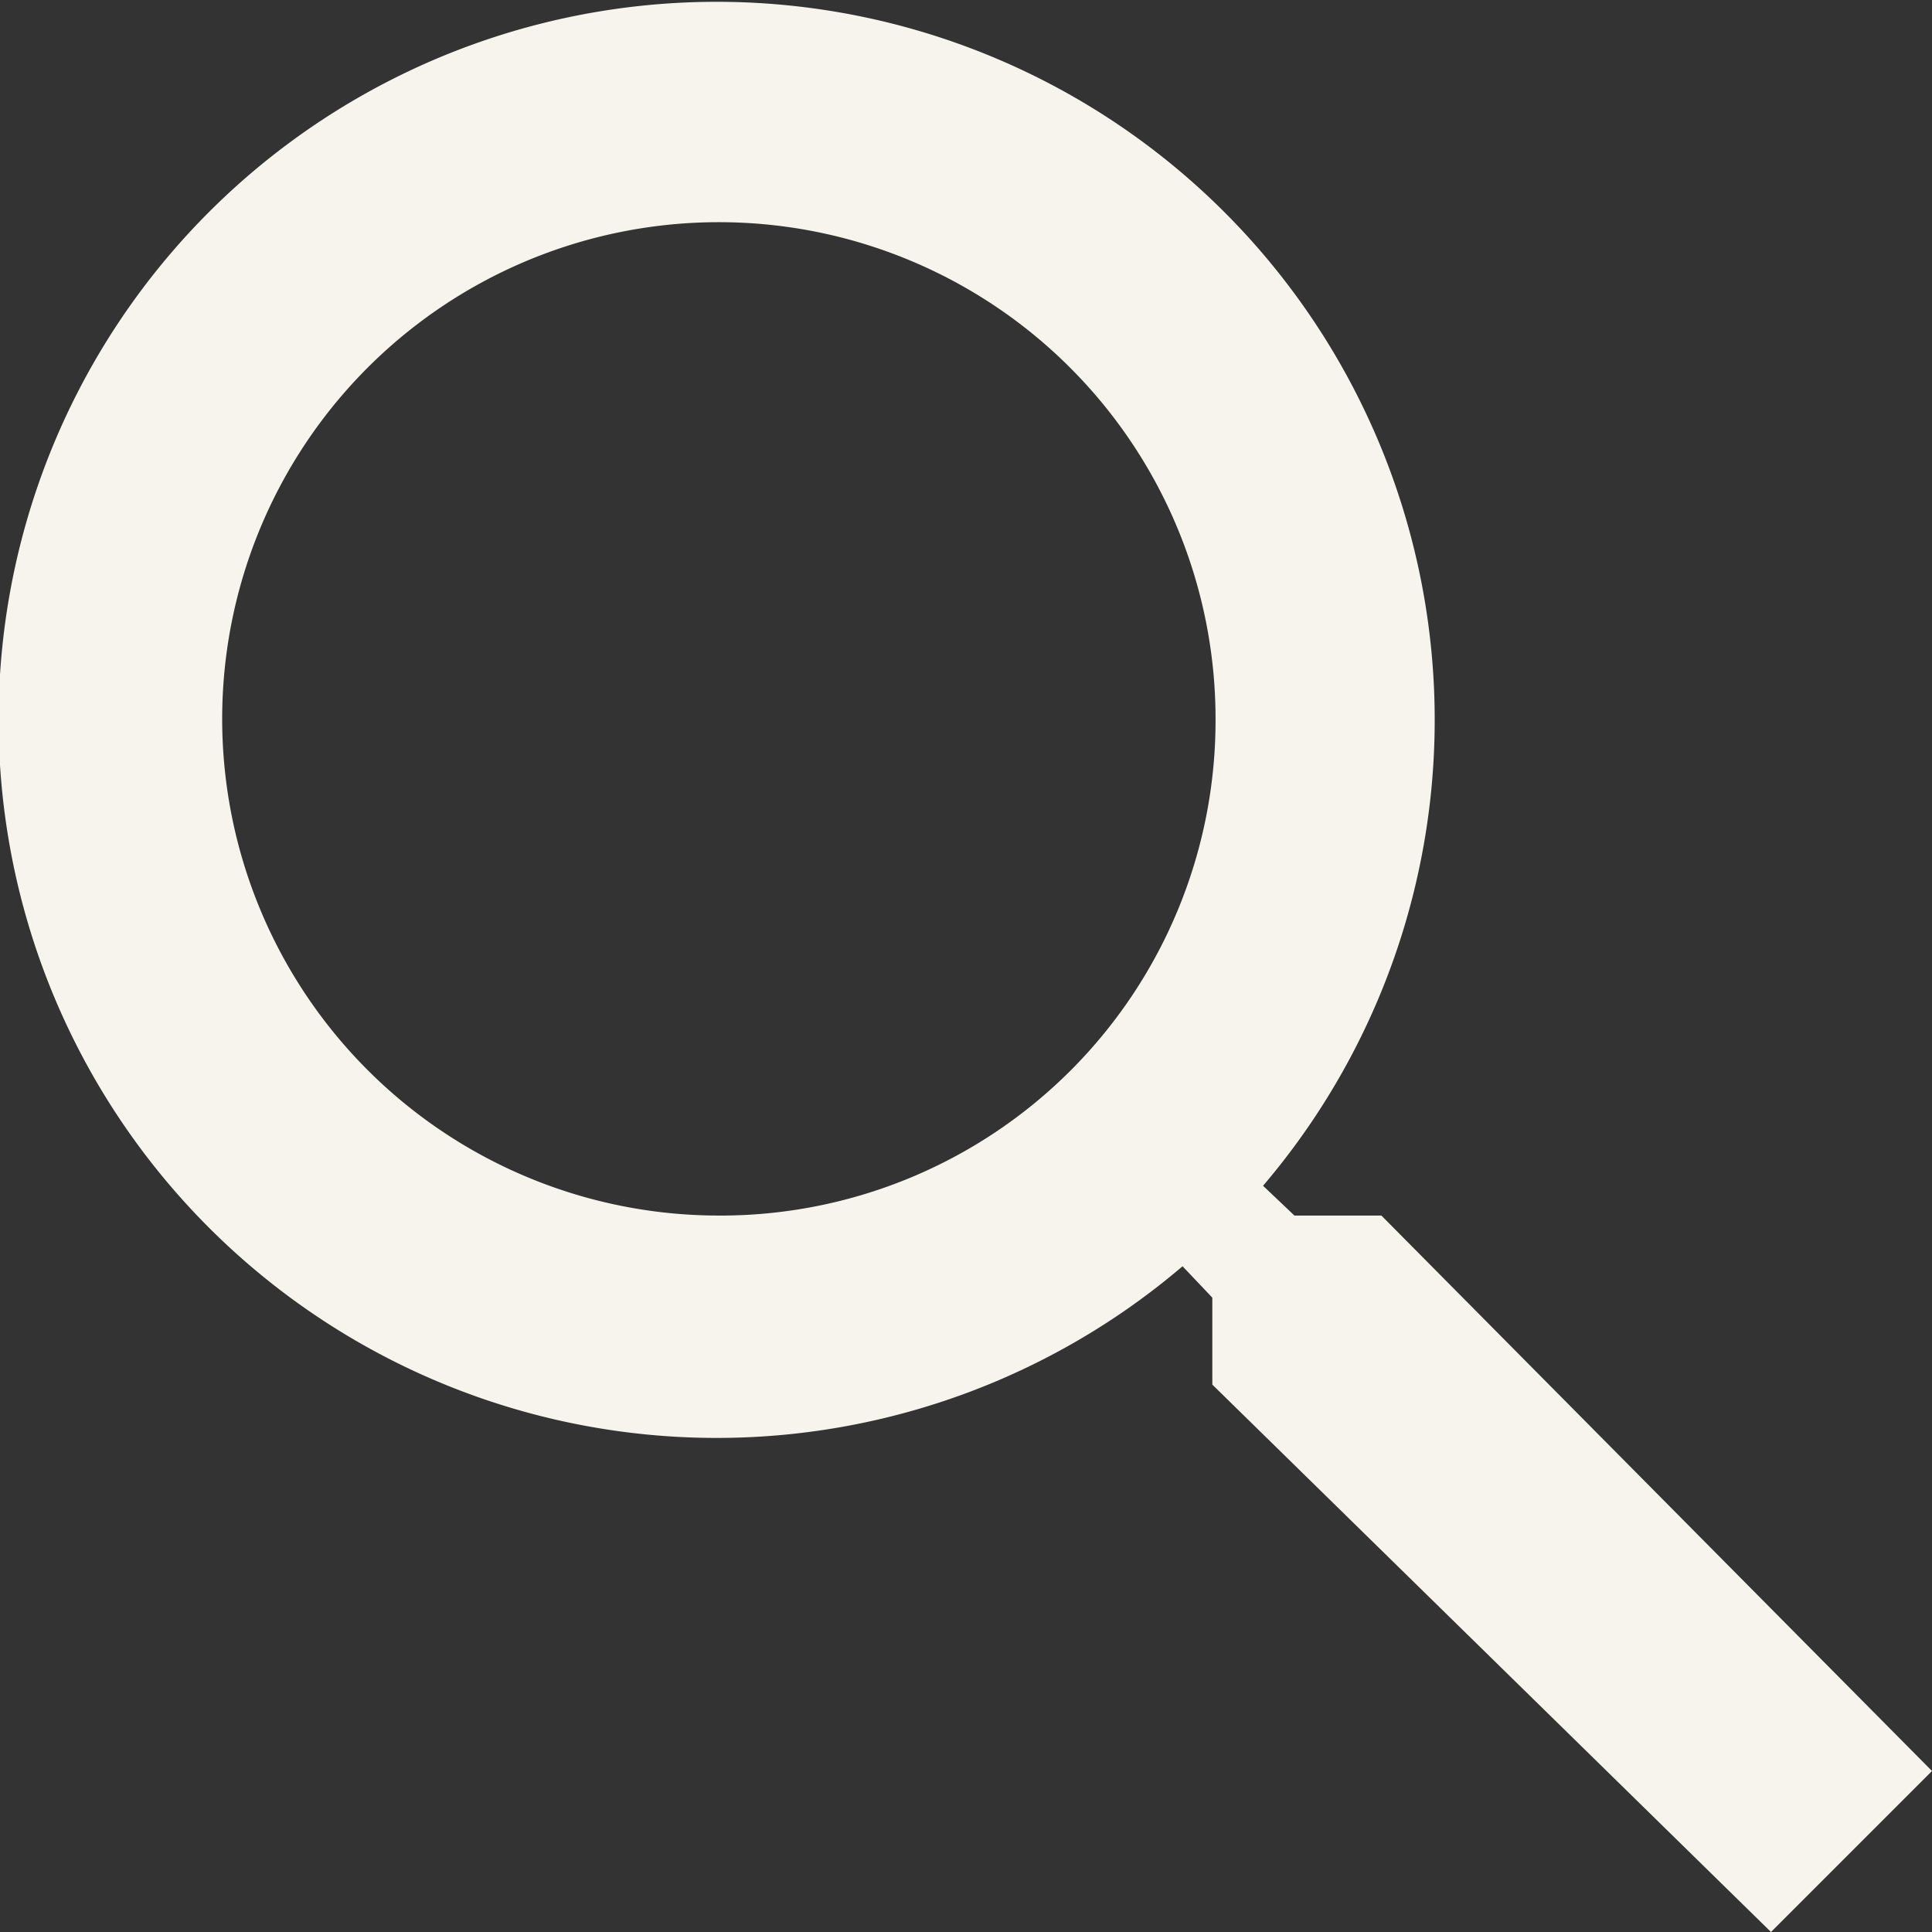 <svg id="Layer_1" data-name="Layer 1" xmlns="http://www.w3.org/2000/svg" viewBox="0 0 24 24"><rect x="0" y="0" width="24" height="24" fill="#333333" stroke="none"/><defs><style>.cls-1{fill:#f6f4ec;}</style></defs><path id="ic_search_24px-2" data-name="ic search 24px-2" class="cls-1" d="M17.16,15.1H16.08l-.39-.37a8.92,8.92,0,1,0-1,1l.37.39v1.08L22,24l2-2Zm-8.22,0A6.17,6.17,0,1,1,15.1,8.94h0A6.15,6.15,0,0,1,9,15.1Z"/></svg>